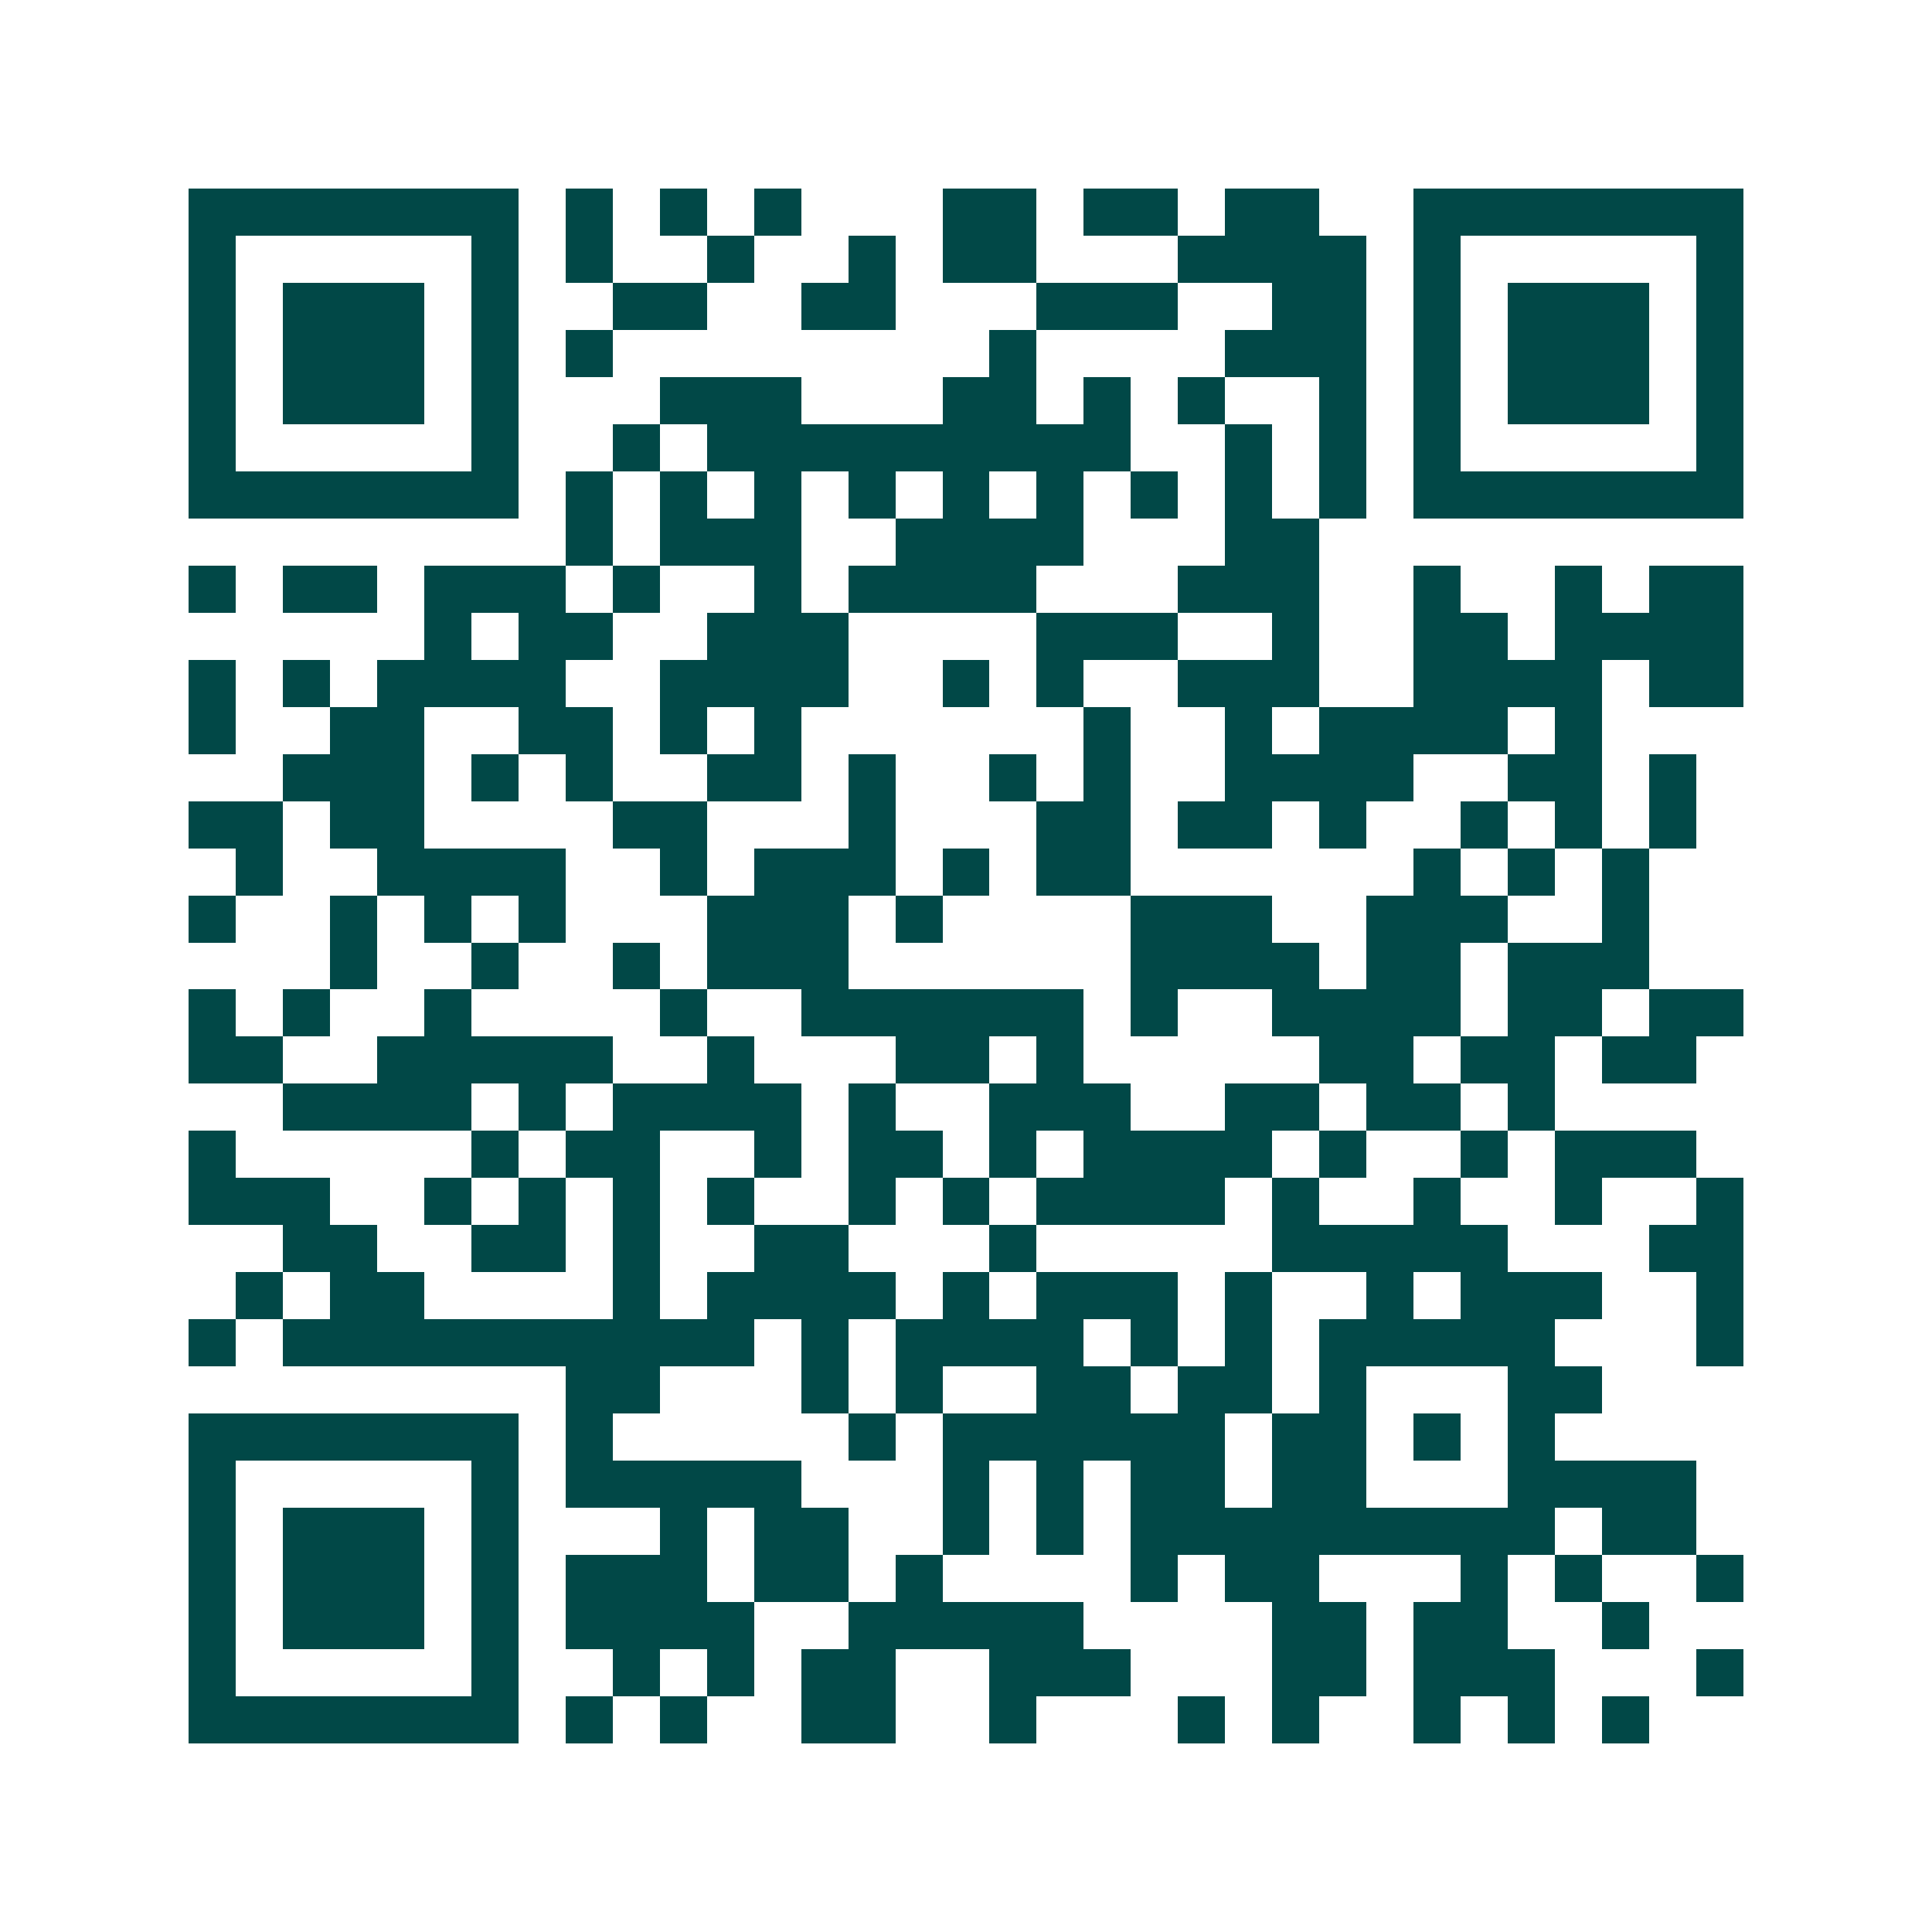 <svg xmlns="http://www.w3.org/2000/svg" width="200" height="200" viewBox="0 0 41 41" shape-rendering="crispEdges"><path fill="#ffffff" d="M0 0h41v41H0z"/><path stroke="#014847" d="M4 4.5h7m1 0h1m1 0h1m1 0h1m3 0h2m1 0h2m1 0h2m2 0h7M4 5.5h1m5 0h1m1 0h1m2 0h1m2 0h1m1 0h2m3 0h4m1 0h1m5 0h1M4 6.5h1m1 0h3m1 0h1m2 0h2m2 0h2m3 0h3m2 0h2m1 0h1m1 0h3m1 0h1M4 7.5h1m1 0h3m1 0h1m1 0h1m8 0h1m4 0h3m1 0h1m1 0h3m1 0h1M4 8.5h1m1 0h3m1 0h1m3 0h3m3 0h2m1 0h1m1 0h1m2 0h1m1 0h1m1 0h3m1 0h1M4 9.5h1m5 0h1m2 0h1m1 0h9m2 0h1m1 0h1m1 0h1m5 0h1M4 10.5h7m1 0h1m1 0h1m1 0h1m1 0h1m1 0h1m1 0h1m1 0h1m1 0h1m1 0h1m1 0h7M12 11.5h1m1 0h3m2 0h4m3 0h2M4 12.5h1m1 0h2m1 0h3m1 0h1m2 0h1m1 0h4m3 0h3m2 0h1m2 0h1m1 0h2M9 13.5h1m1 0h2m2 0h3m4 0h3m2 0h1m2 0h2m1 0h4M4 14.5h1m1 0h1m1 0h4m2 0h4m2 0h1m1 0h1m2 0h3m2 0h4m1 0h2M4 15.5h1m2 0h2m2 0h2m1 0h1m1 0h1m6 0h1m2 0h1m1 0h4m1 0h1M6 16.5h3m1 0h1m1 0h1m2 0h2m1 0h1m2 0h1m1 0h1m2 0h4m2 0h2m1 0h1M4 17.5h2m1 0h2m4 0h2m3 0h1m3 0h2m1 0h2m1 0h1m2 0h1m1 0h1m1 0h1M5 18.5h1m2 0h4m2 0h1m1 0h3m1 0h1m1 0h2m6 0h1m1 0h1m1 0h1M4 19.5h1m2 0h1m1 0h1m1 0h1m3 0h3m1 0h1m4 0h3m2 0h3m2 0h1M7 20.5h1m2 0h1m2 0h1m1 0h3m6 0h4m1 0h2m1 0h3M4 21.5h1m1 0h1m2 0h1m4 0h1m2 0h6m1 0h1m2 0h4m1 0h2m1 0h2M4 22.5h2m2 0h5m2 0h1m3 0h2m1 0h1m5 0h2m1 0h2m1 0h2M6 23.5h4m1 0h1m1 0h4m1 0h1m2 0h3m2 0h2m1 0h2m1 0h1M4 24.5h1m5 0h1m1 0h2m2 0h1m1 0h2m1 0h1m1 0h4m1 0h1m2 0h1m1 0h3M4 25.5h3m2 0h1m1 0h1m1 0h1m1 0h1m2 0h1m1 0h1m1 0h4m1 0h1m2 0h1m2 0h1m2 0h1M6 26.5h2m2 0h2m1 0h1m2 0h2m3 0h1m5 0h5m3 0h2M5 27.5h1m1 0h2m4 0h1m1 0h4m1 0h1m1 0h3m1 0h1m2 0h1m1 0h3m2 0h1M4 28.5h1m1 0h10m1 0h1m1 0h4m1 0h1m1 0h1m1 0h5m3 0h1M12 29.5h2m3 0h1m1 0h1m2 0h2m1 0h2m1 0h1m3 0h2M4 30.5h7m1 0h1m5 0h1m1 0h6m1 0h2m1 0h1m1 0h1M4 31.5h1m5 0h1m1 0h5m3 0h1m1 0h1m1 0h2m1 0h2m3 0h4M4 32.5h1m1 0h3m1 0h1m3 0h1m1 0h2m2 0h1m1 0h1m1 0h9m1 0h2M4 33.5h1m1 0h3m1 0h1m1 0h3m1 0h2m1 0h1m4 0h1m1 0h2m3 0h1m1 0h1m2 0h1M4 34.5h1m1 0h3m1 0h1m1 0h4m2 0h5m4 0h2m1 0h2m2 0h1M4 35.5h1m5 0h1m2 0h1m1 0h1m1 0h2m2 0h3m3 0h2m1 0h3m3 0h1M4 36.5h7m1 0h1m1 0h1m2 0h2m2 0h1m3 0h1m1 0h1m2 0h1m1 0h1m1 0h1"/></svg>
